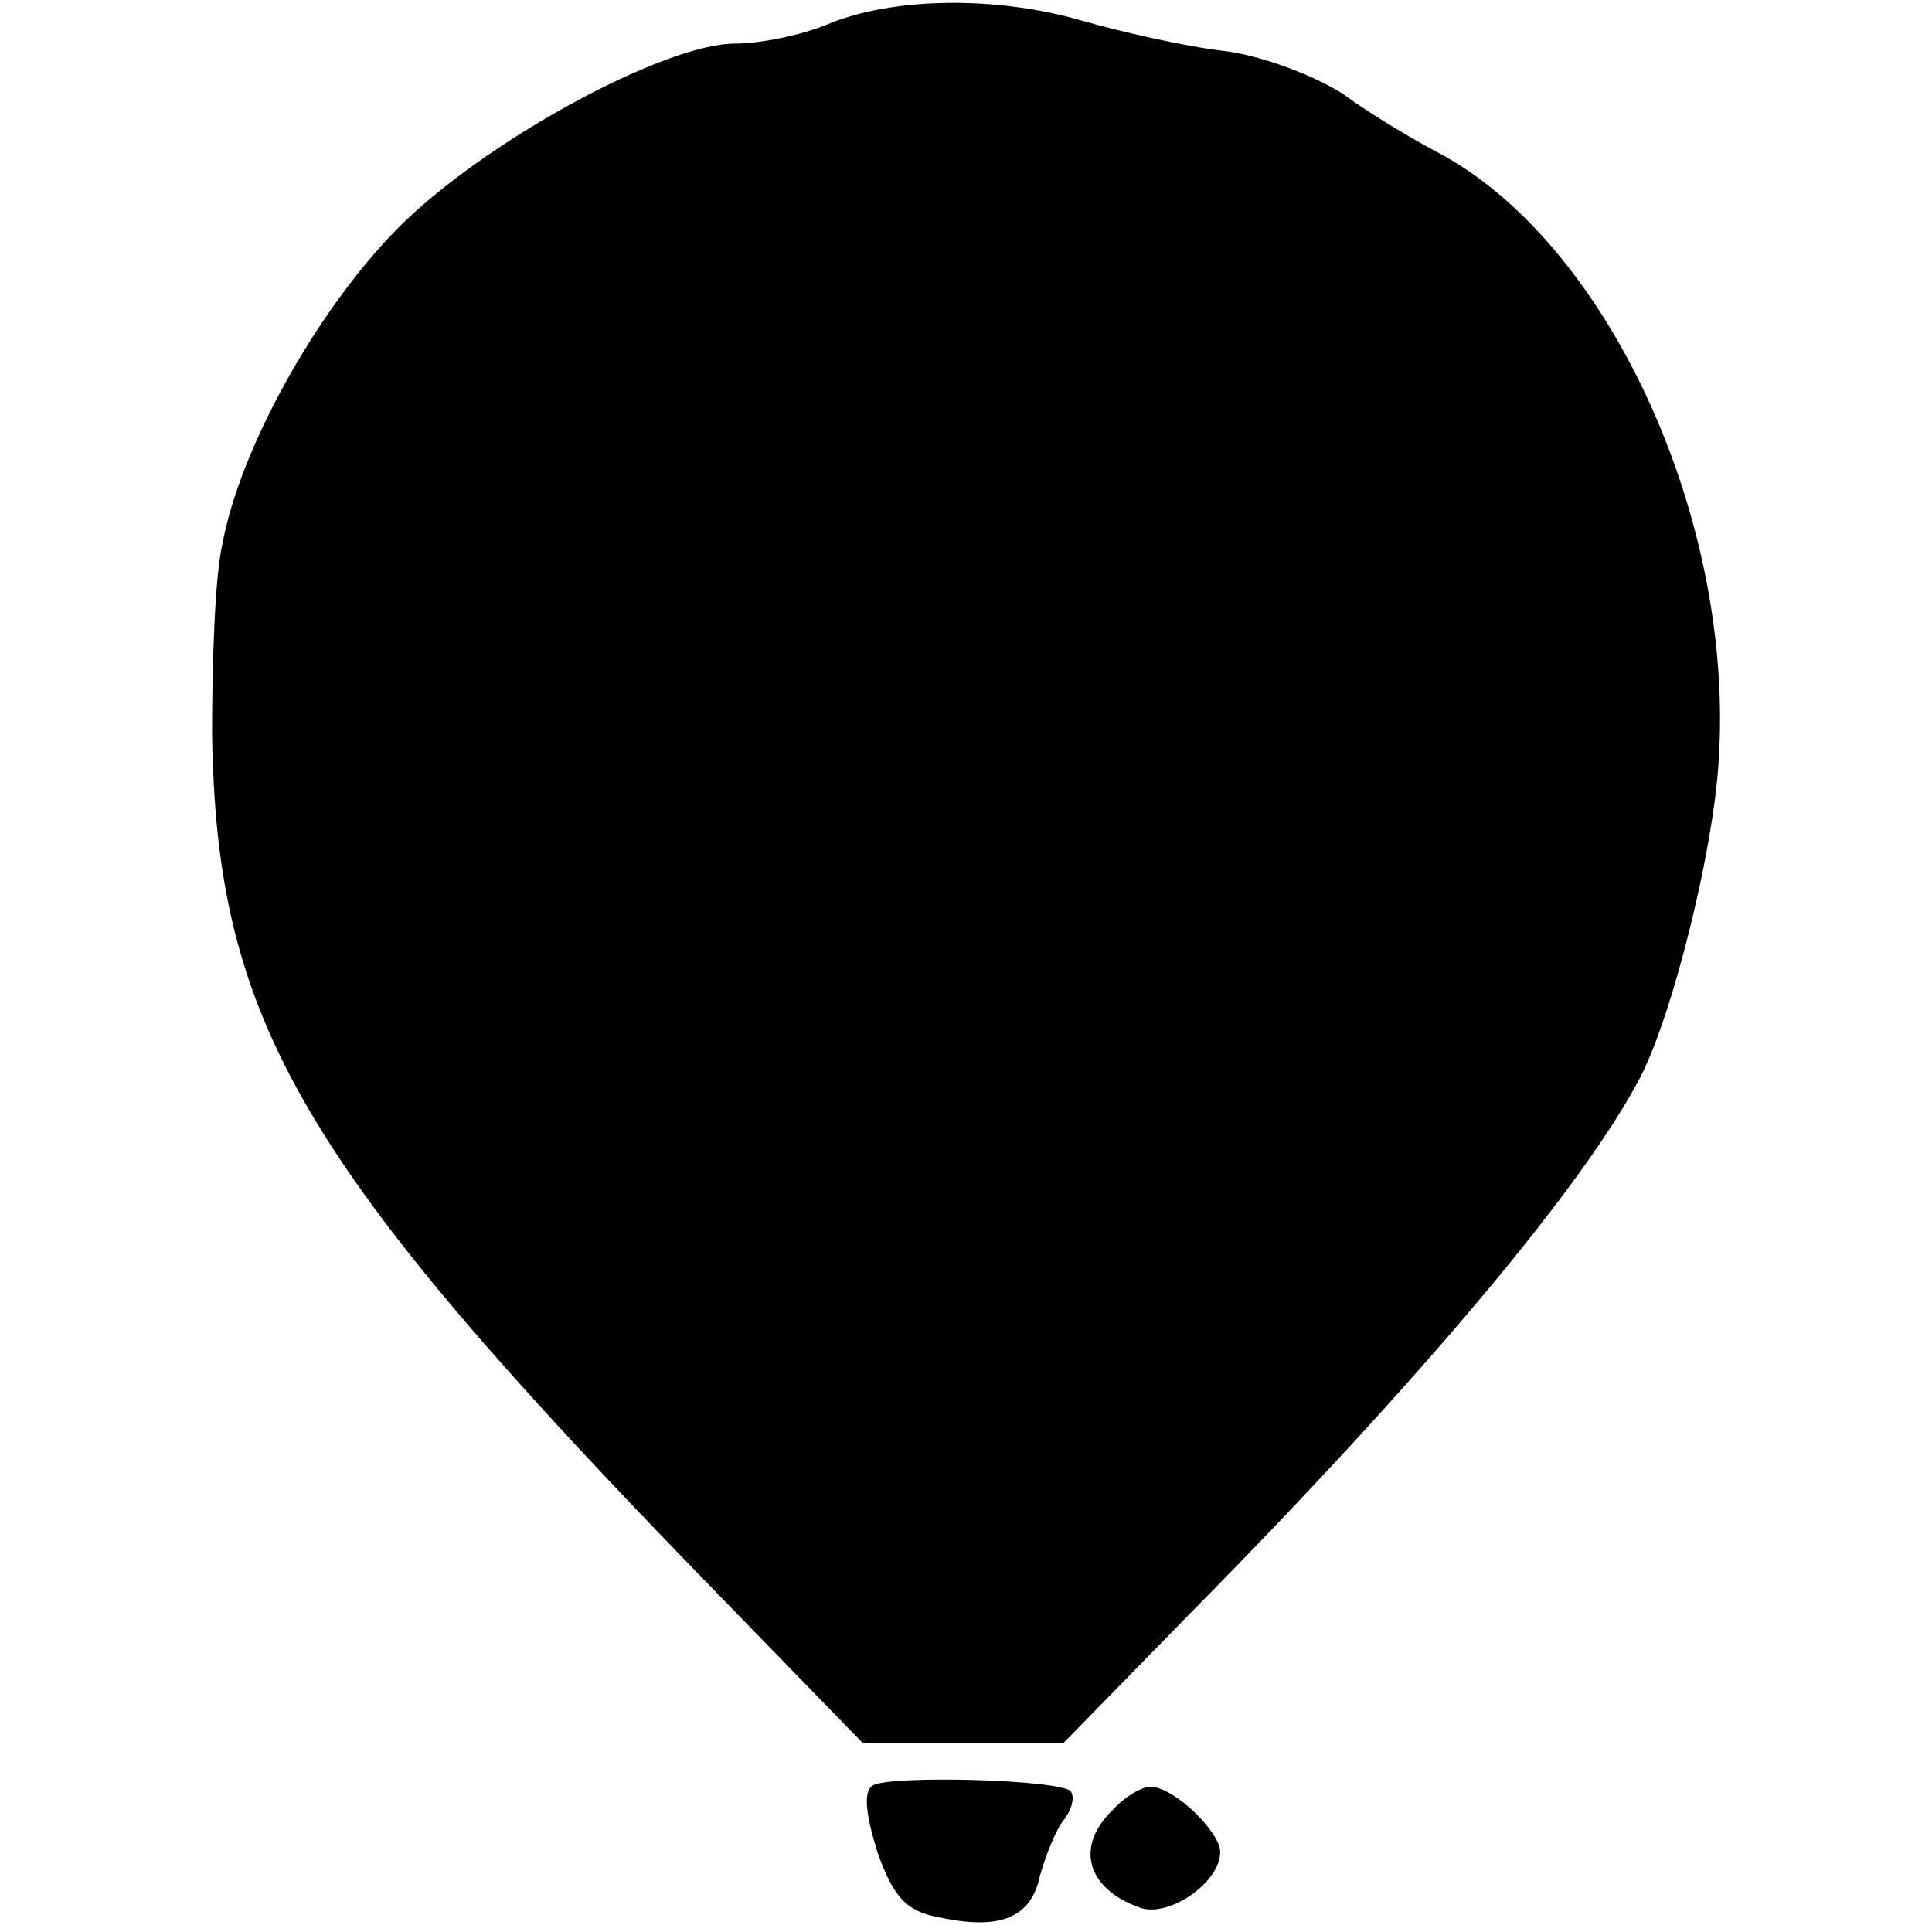 <?xml version="1.0" standalone="no"?>
<!DOCTYPE svg PUBLIC "-//W3C//DTD SVG 20010904//EN"
 "http://www.w3.org/TR/2001/REC-SVG-20010904/DTD/svg10.dtd">
<svg version="1.0" xmlns="http://www.w3.org/2000/svg"
 width="133pt" height="133pt" viewBox="0 0 133 133"
 preserveAspectRatio="xMidYMid meet">
<g transform="translate(0,133) scale(0.1,-0.1)"
fill="#000000" stroke="none">
<path d="M569 1313 c-17 -7 -45 -13 -63 -13 -49 0 -174 -68 -233 -128 -55 -56
-108 -151 -120 -217 -5 -22 -7 -80 -7 -130 3 -198 60 -296 343 -587 l105 -108
69 0 69 0 86 88 c162 164 274 298 312 372 22 44 49 153 53 214 12 169 -77 361
-195 422 -15 8 -44 25 -63 39 -20 13 -57 27 -83 30 -26 3 -70 13 -98 21 -59
17 -130 16 -175 -3z"/>
<path d="M601 101 c-7 -4 -5 -20 3 -46 11 -31 20 -41 43 -45 42 -9 63 0 69 29
4 14 11 32 17 39 5 7 7 15 4 19 -9 8 -123 11 -136 4z"/>
<path d="M766 84 c-26 -25 -18 -54 18 -67 20 -8 56 17 56 38 0 14 -32 45 -48
45 -6 0 -18 -7 -26 -16z"/>
</g>
</svg>
